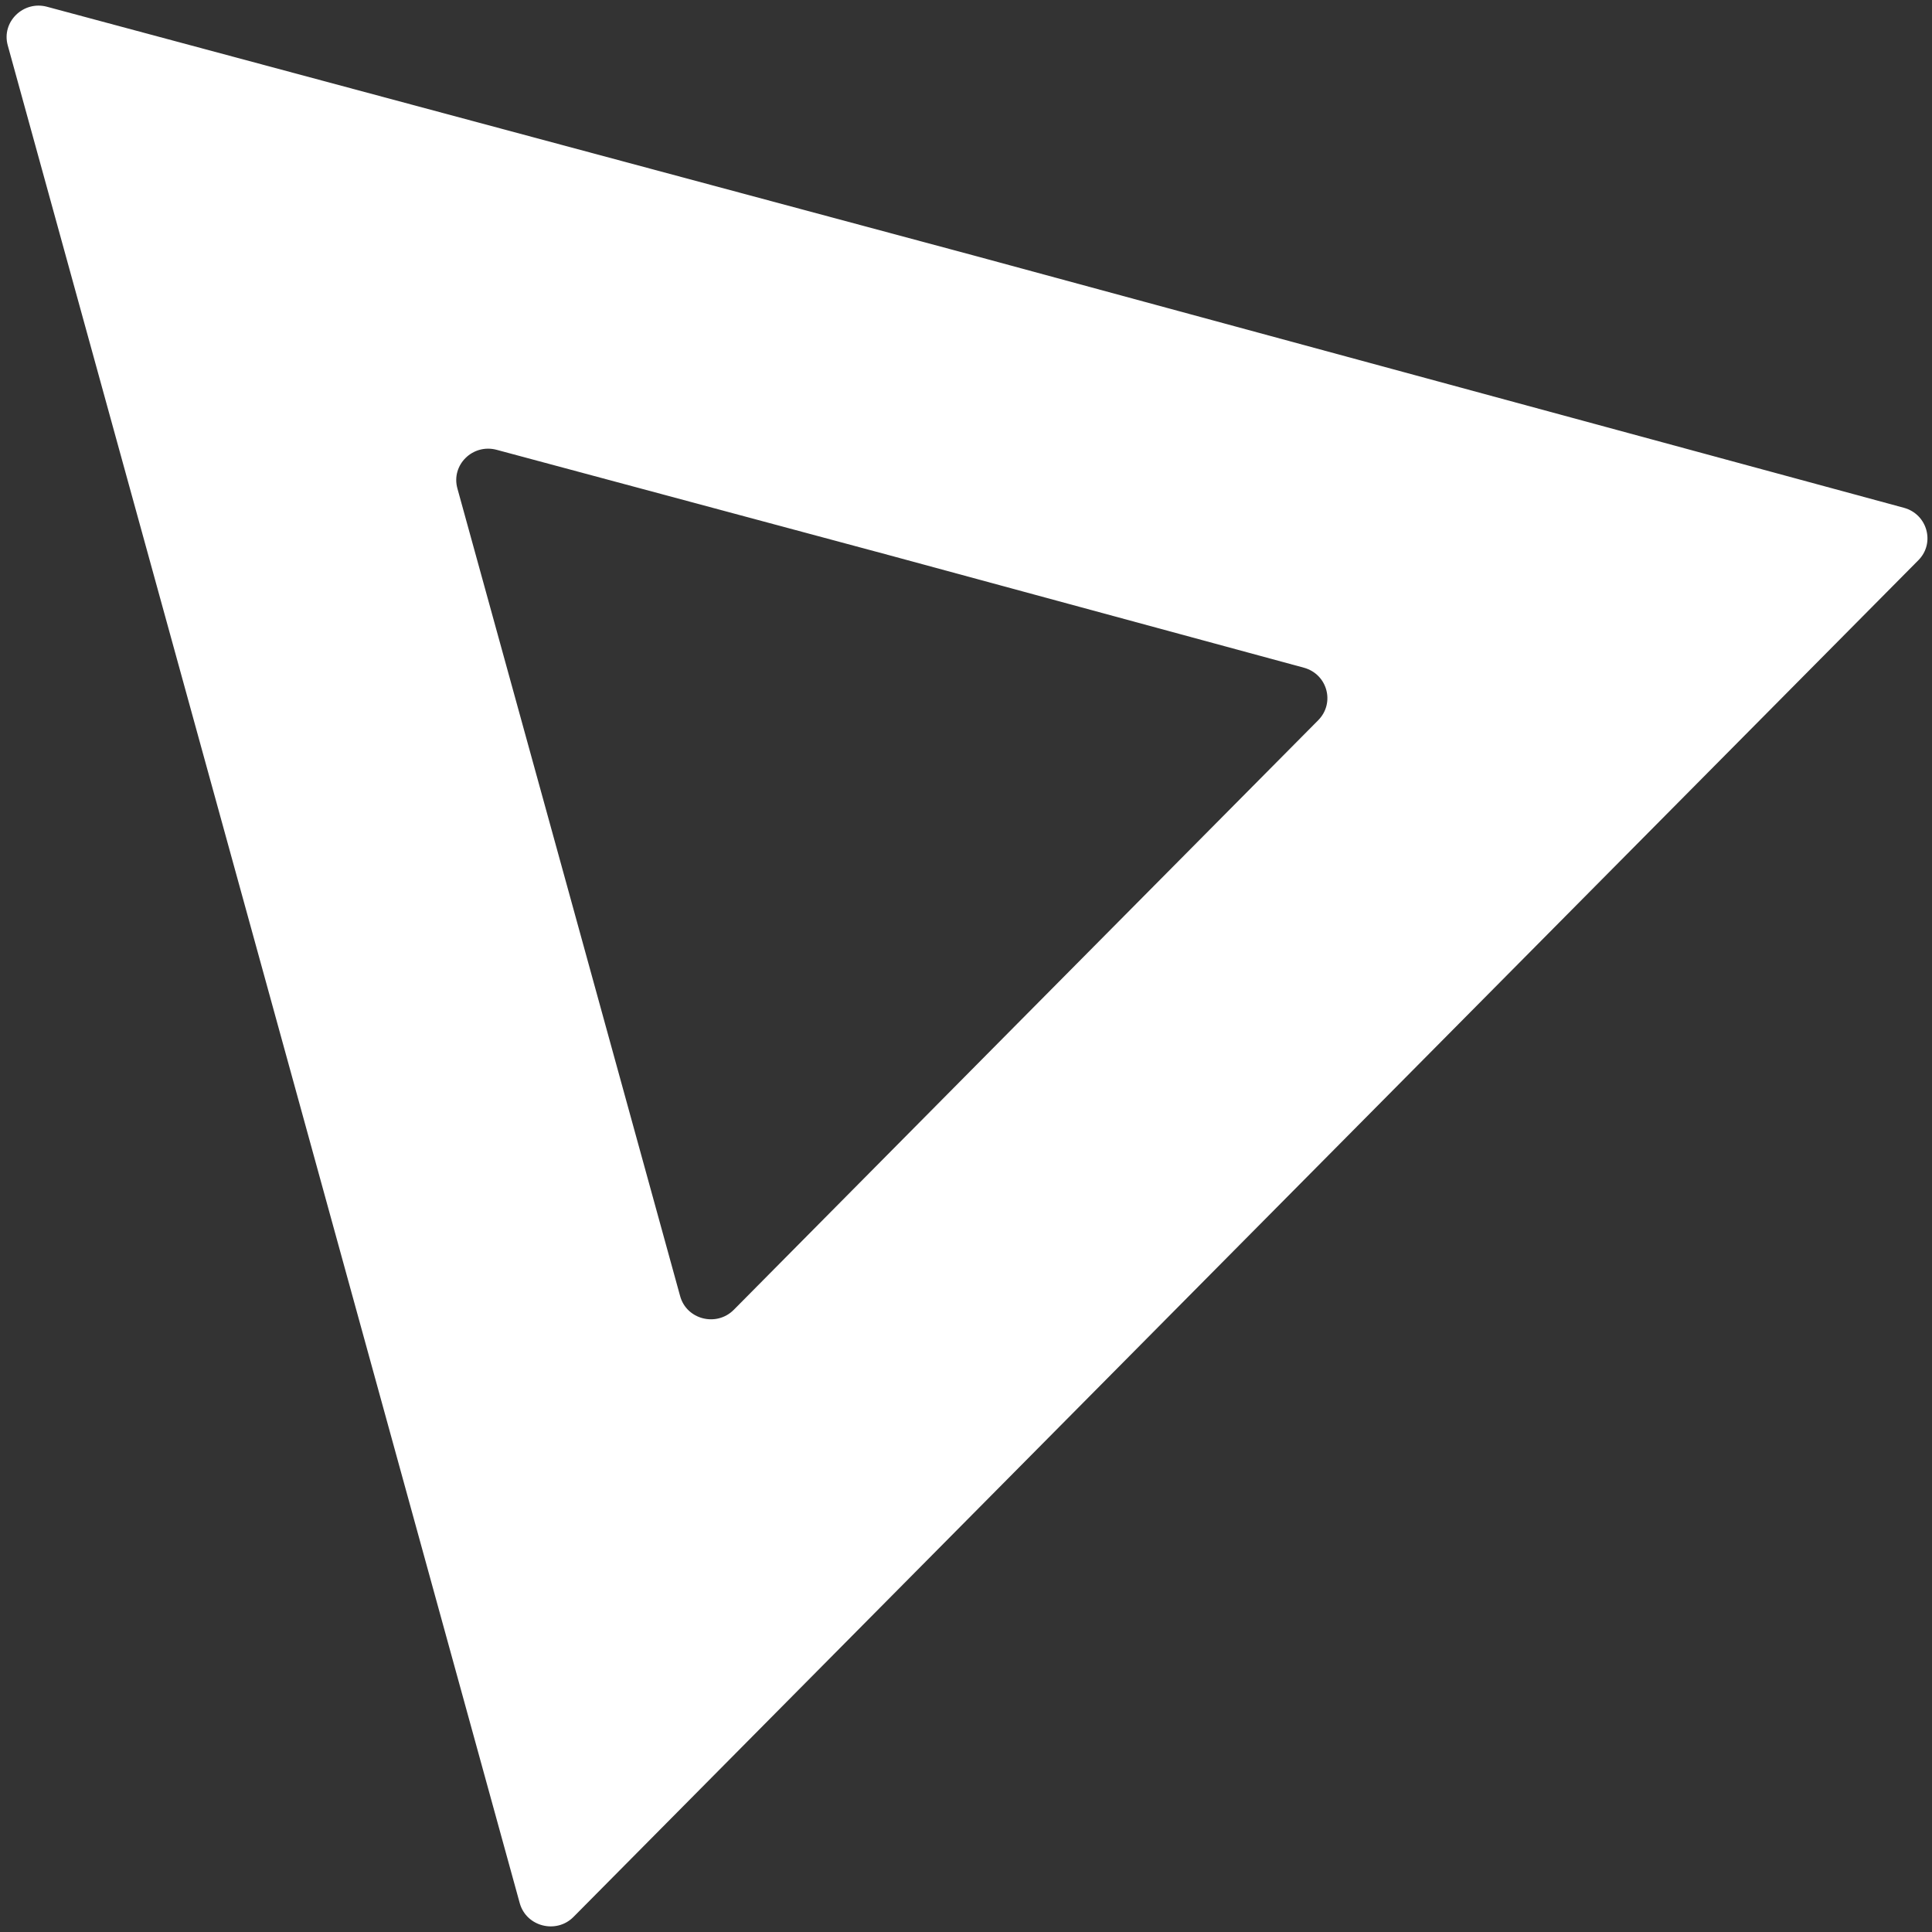 <svg width="117" height="117" viewBox="0 0 117 117" fill="none" xmlns="http://www.w3.org/2000/svg">
<rect x="0" y="0" width="117" height="117" fill="#333333" stroke="none"/>
<path d="M27.7 29.581C27.304 28.156 28.631 26.851 30.08 27.241L53.823 33.616L78.961 40.435C80.384 40.825 80.862 42.56 79.837 43.609L61.592 62.008L44.441 79.317C43.388 80.379 41.569 79.908 41.186 78.483L34.457 54.072L27.7 29.581ZM15.979 59.008L31.475 115.253C31.872 116.679 33.691 117.136 34.73 116.087L75.309 75.147L116.176 33.925C117.202 32.89 116.723 31.142 115.301 30.752L58.925 15.46L2.85 0.41C1.414 0.02 0.073 1.325 0.47 2.75L15.979 59.008Z" fill="white"/>
</svg>
